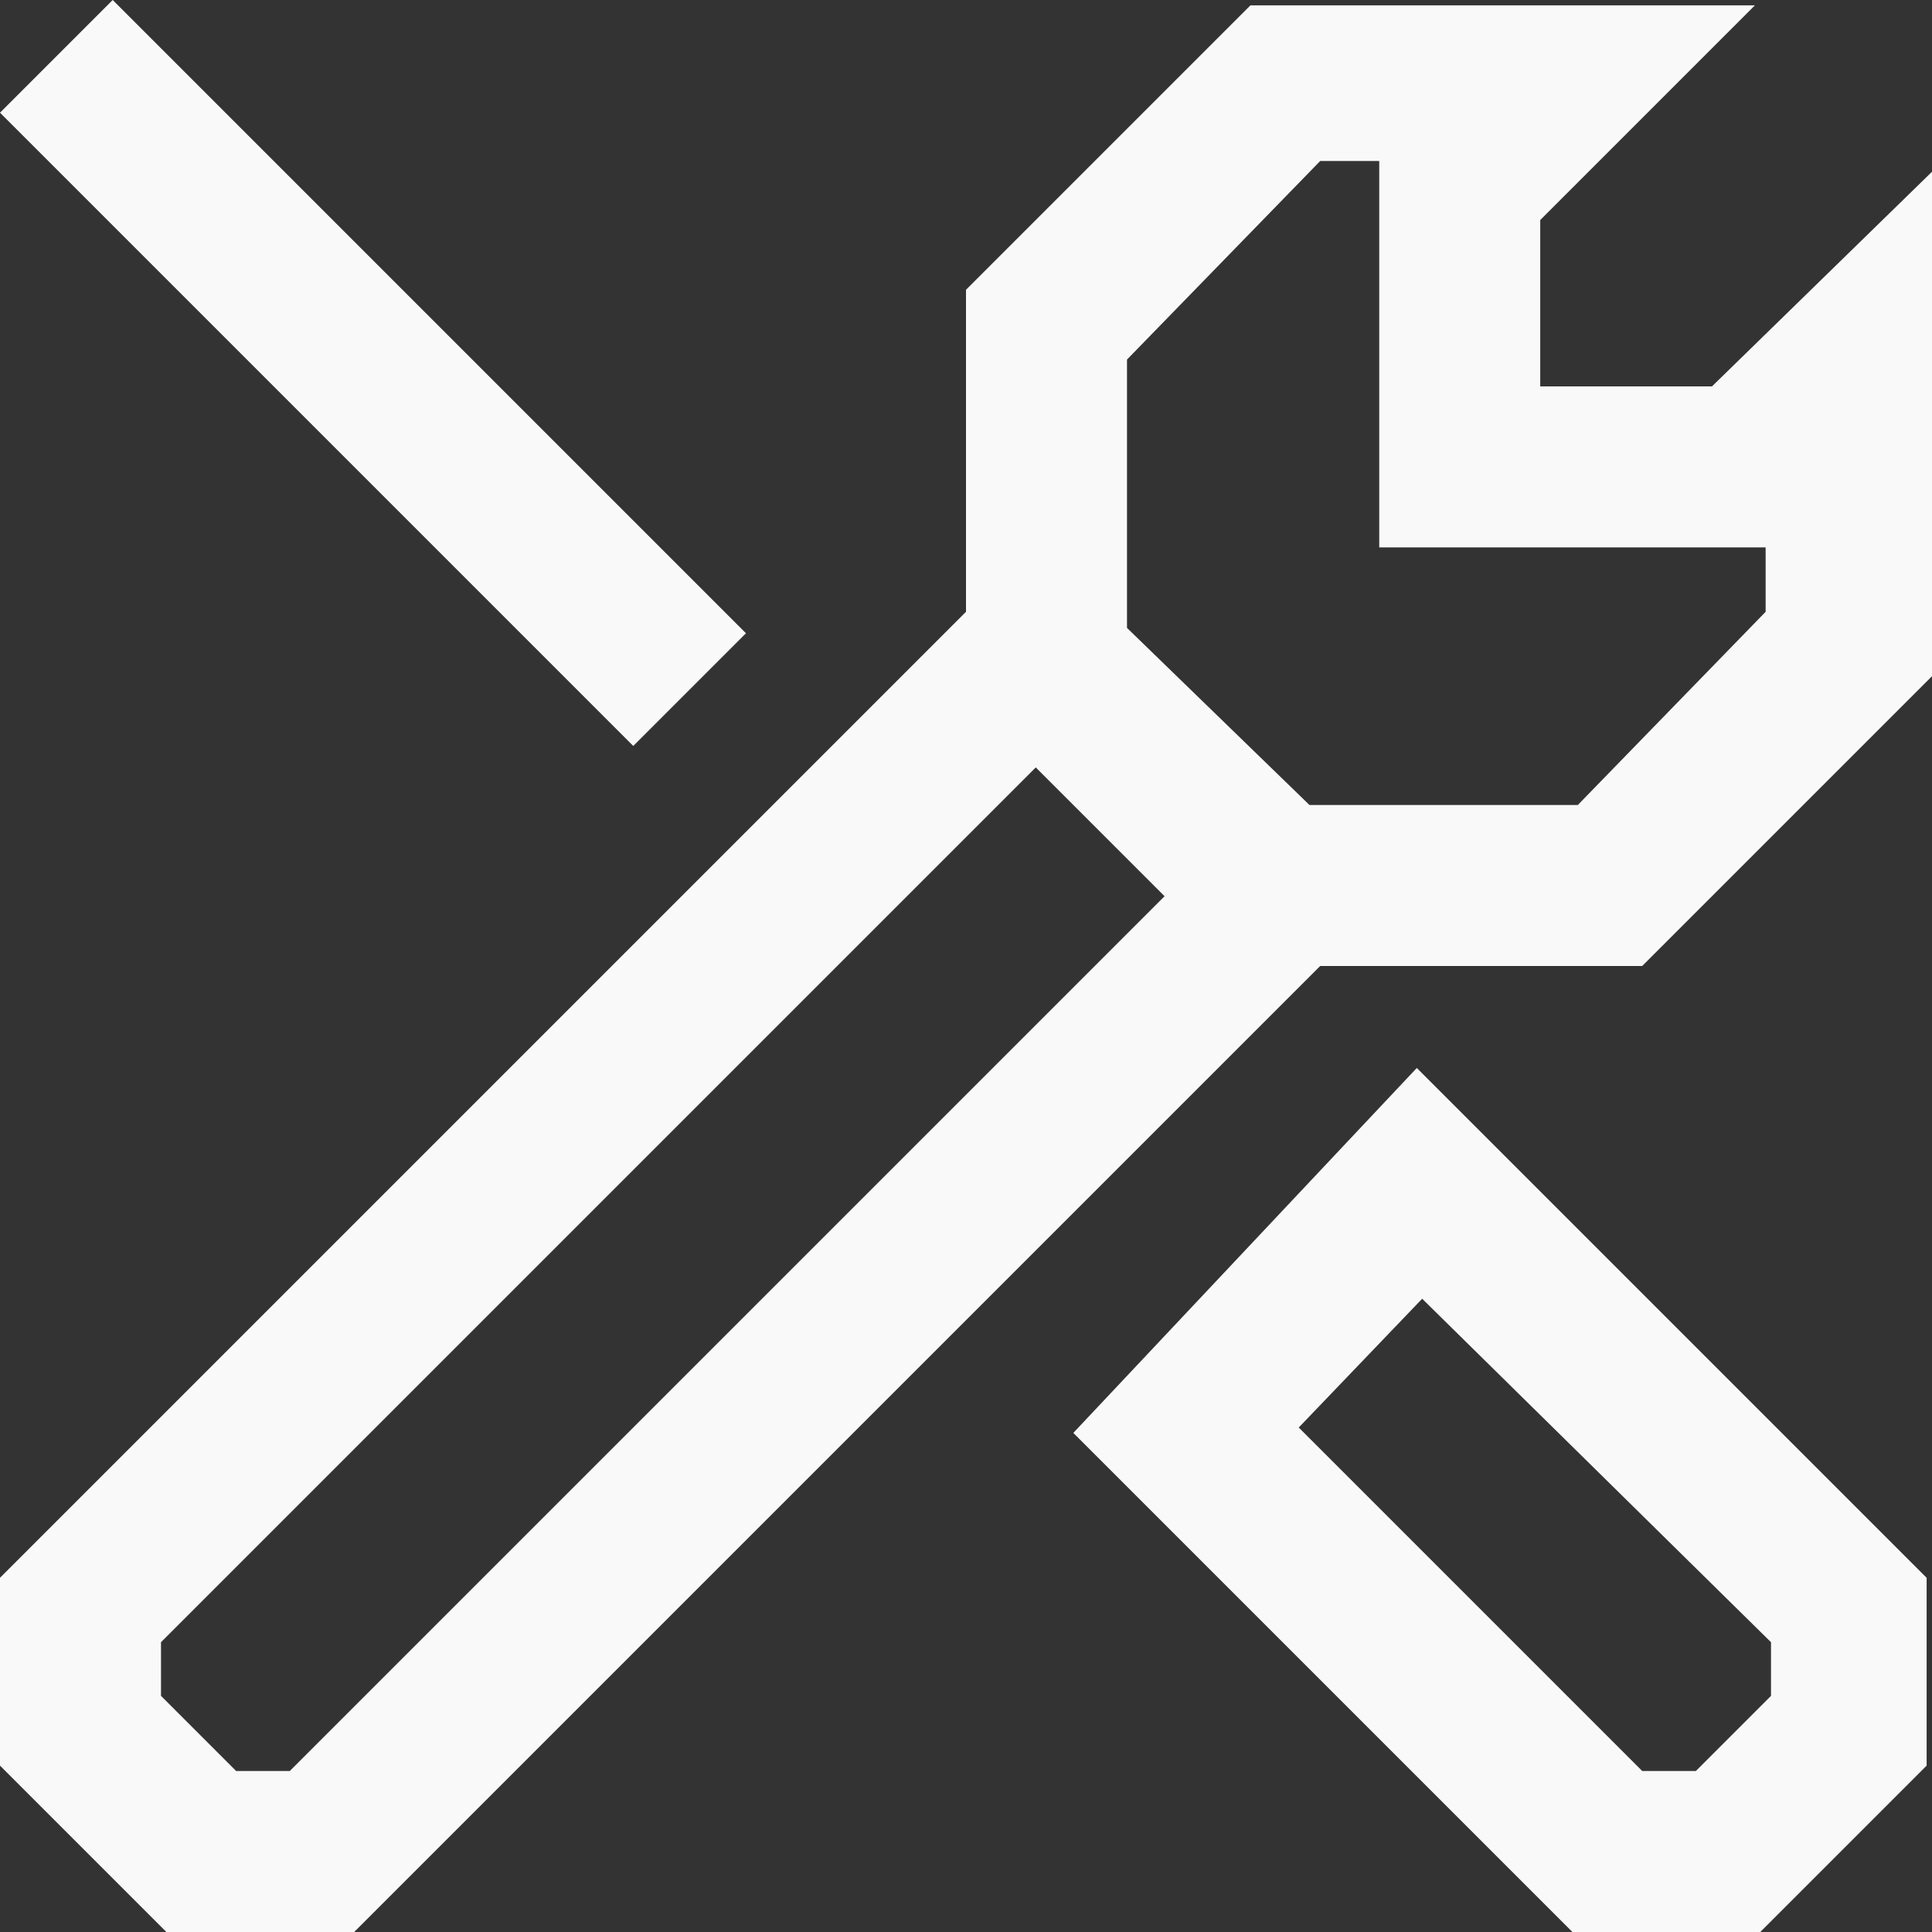 <?xml version="1.0" encoding="utf-8"?>
<!-- Generator: Adobe Illustrator 23.0.6, SVG Export Plug-In . SVG Version: 6.00 Build 0)  -->
<svg version="1.1" id="Ebene_1" xmlns="http://www.w3.org/2000/svg" xmlns:xlink="http://www.w3.org/1999/xlink" x="0px" y="0px"
	 viewBox="0 0 36 36" style="enable-background:new 0 0 36 36;" xml:space="preserve">
<rect x="0" y="0" width="36" height="36" fill="#333333" stroke="none"/>
<style type="text/css">
	.st0{fill:#F9F9F9;}
</style>
<g>
	<polygon class="st0" points="11.8,13.9 13.9,11.8 2.1,0 0,2.1 11.8,13.9 	"/>
	<path class="st0" d="M30.6,18l5.4-5.4l0-9.4l-4.1,4l-3.2,0V4.1l4-4l-9.4,0L18,5.4v6l-18,18v3.5L3.1,36h3.5l18-18H30.6z M5.4,33h-1
		L3,31.6v-1l16.3-16.3l0,0l2.4,2.4L5.4,33z M21,11.7v-5L24.6,3l0,0h1.1l0,7.2l7.2,0v1.2L29.4,15h-5L21,11.7z"/>
	<path class="st0" d="M20,26.7l9.3,9.3h3.5l3.1-3.1v-3.5l-9.5-9.5L20,26.7z M33,30.6v1L31.6,33h-1l-6.4-6.4l2.3-2.4L33,30.6z"/>
</g>
</svg>
